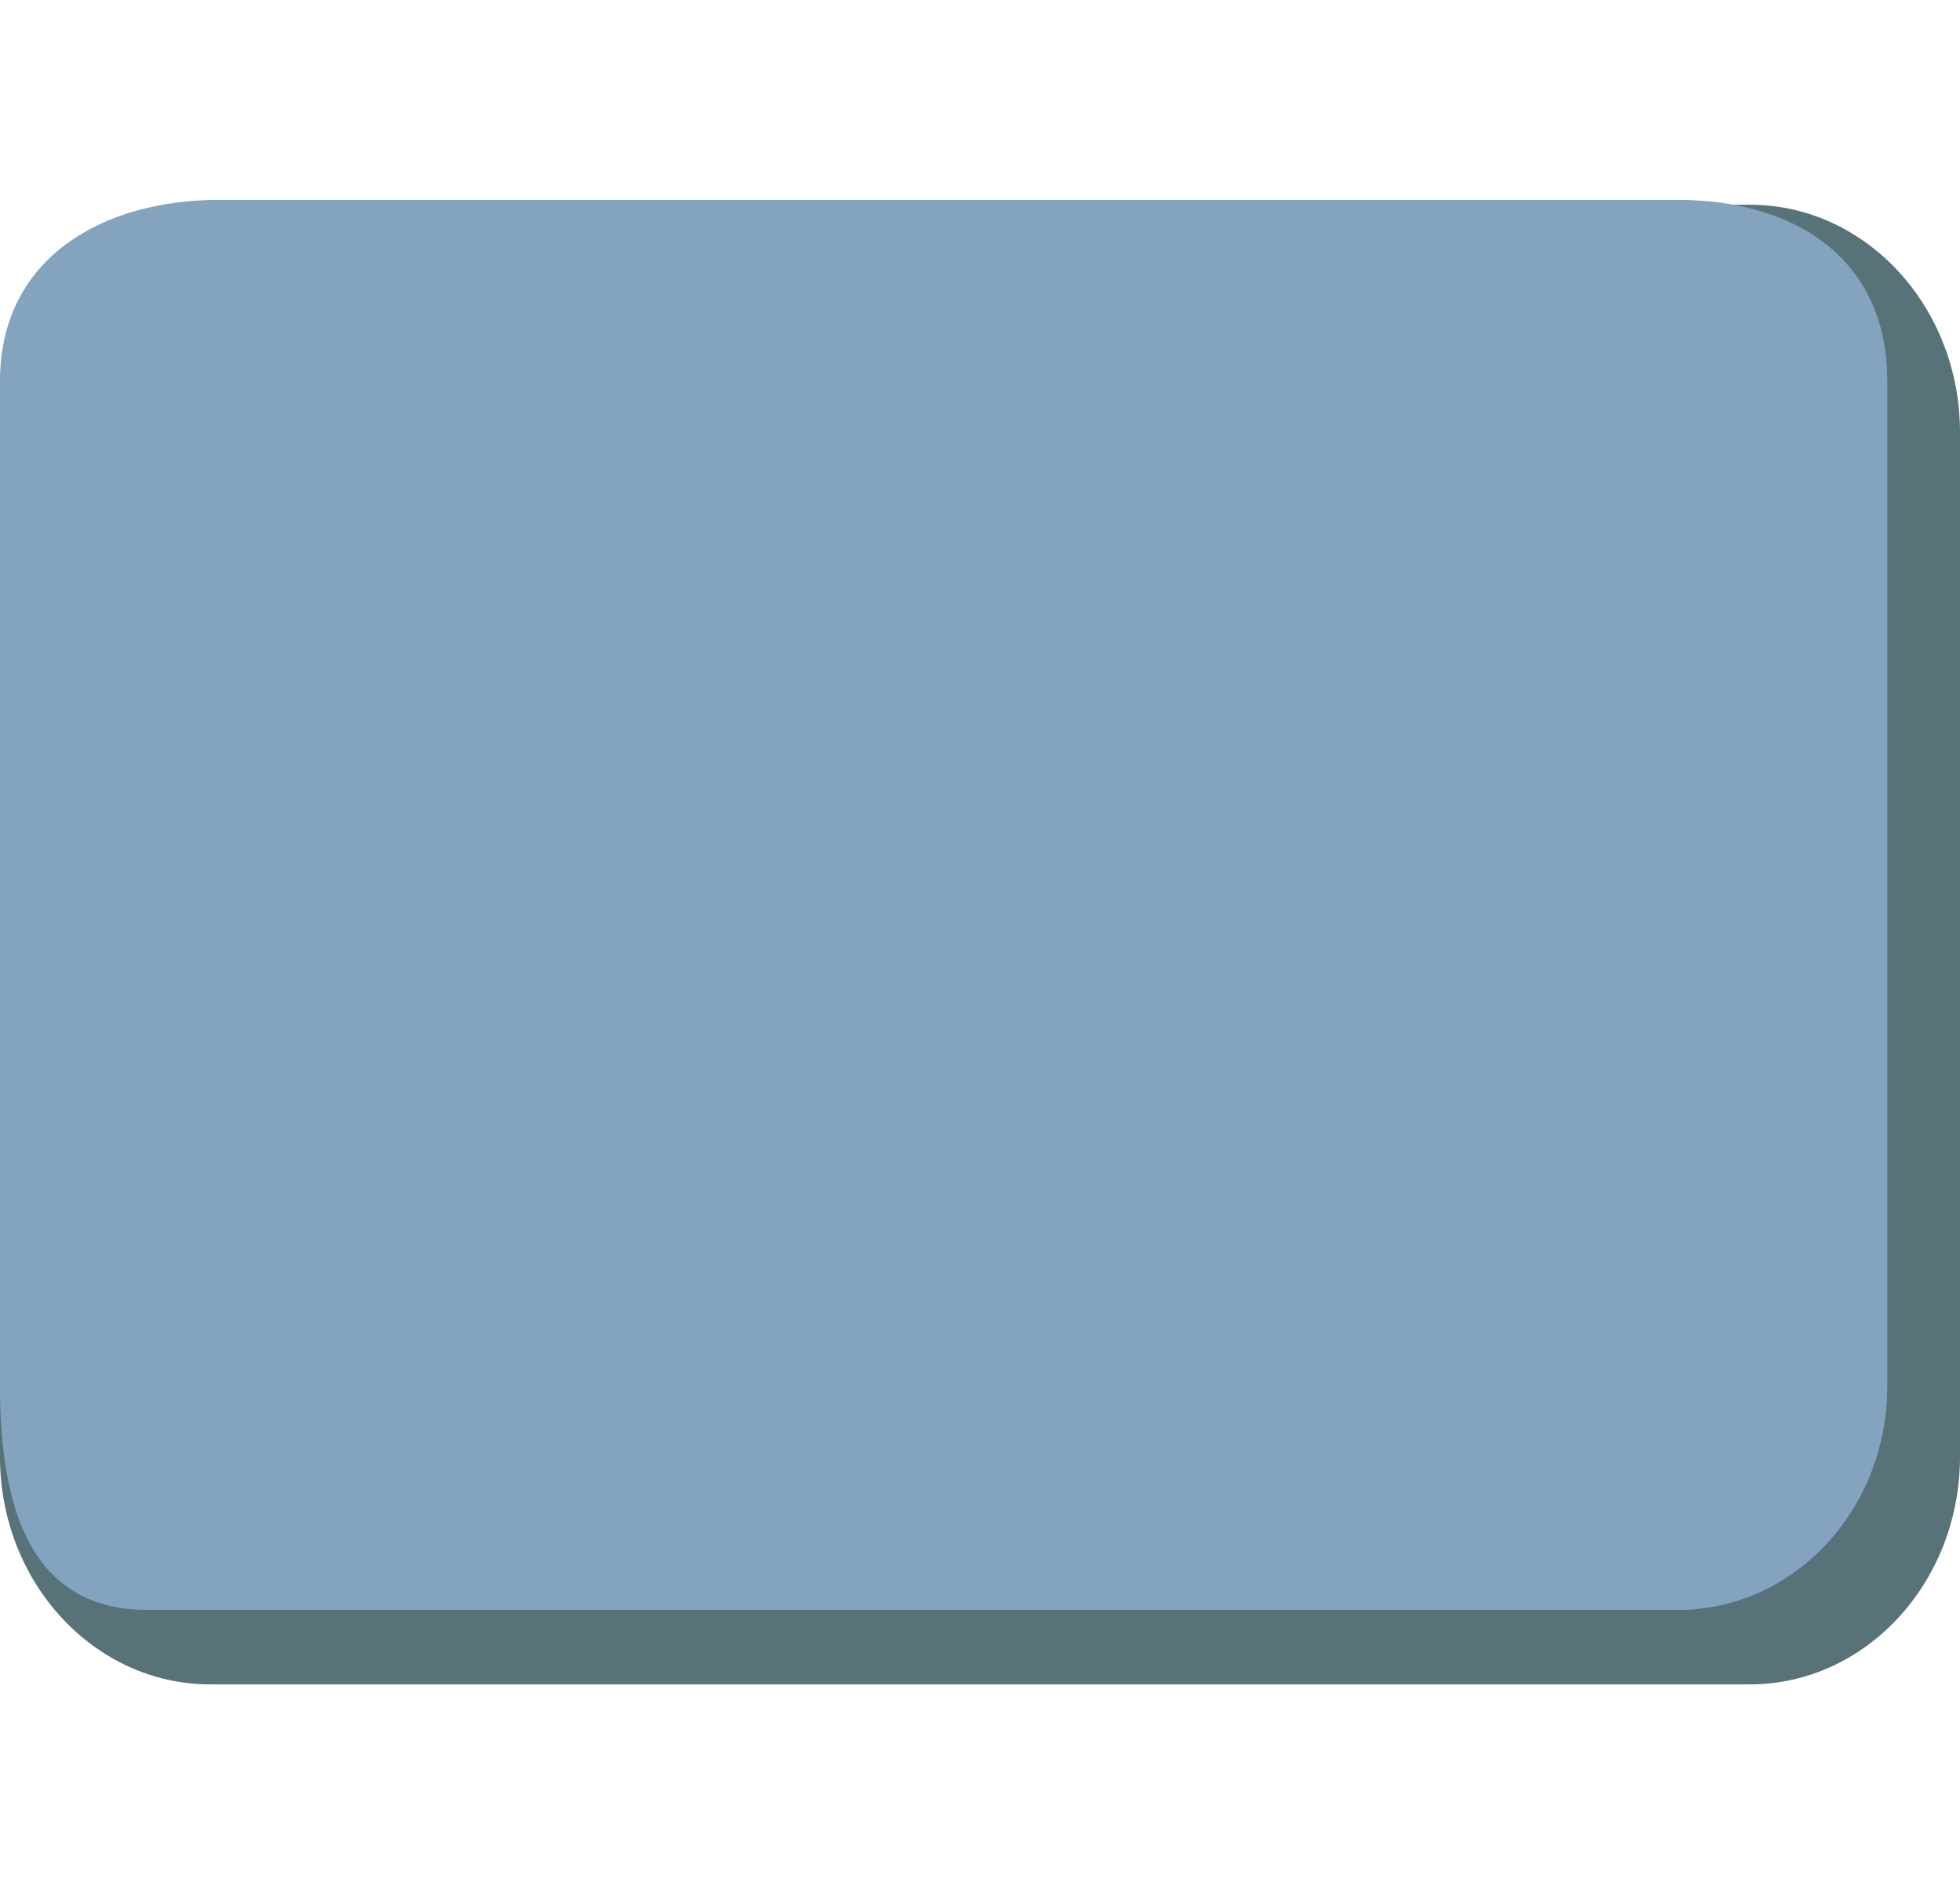 <?xml version="1.0" encoding="utf-8"?>
<!-- Generator: Adobe Illustrator 17.0.0, SVG Export Plug-In . SVG Version: 6.00 Build 0)  -->
<!DOCTYPE svg PUBLIC "-//W3C//DTD SVG 1.1 Basic//EN" "http://www.w3.org/Graphics/SVG/1.1/DTD/svg11-basic.dtd">
<svg version="1.1" baseProfile="basic"
	 id="svg2" xmlns:osb="http://www.openswatchbook.org/uri/2009/osb" xmlns:sodipodi="http://sodipodi.sourceforge.net/DTD/sodipodi-0.dtd" xmlns:inkscape="http://www.inkscape.org/namespaces/inkscape" xmlns:svg="http://www.w3.org/2000/svg" xmlns:dc="http://purl.org/dc/elements/1.1/" xmlns:cc="http://creativecommons.org/ns#" xmlns:rdf="http://www.w3.org/1999/02/22-rdf-syntax-ns#" inkscape:version="0.48.4 r9939" sodipodi:docname="MTSQ_resource_ALL.svg"
	 xmlns="http://www.w3.org/2000/svg" xmlns:xlink="http://www.w3.org/1999/xlink" x="0px" y="0px" width="136.494px"
	 height="131.531px" viewBox="2111.383 13.781 136.494 131.531" xml:space="preserve">
<path id="rect7994-4_2_" fill="#58727A" d="M2233.231,131.06h-107.203c-8.089,0-14.646-7.099-14.646-15.856V43.889
	c0-8.757,6.557-15.856,14.646-15.856h107.203c8.089,0,14.646,7.099,14.646,15.856v71.314
	C2247.877,123.961,2241.32,131.06,2233.231,131.06z"/>
<path id="rect7994-4_4_" fill="#84A3BF" d="M2228.249,125.874h-106.611c-8.044,0-10.256-6.967-10.256-15.562V40.318
	c0-8.595,7.184-12.618,15.228-12.618h101.639c8.044,0,14.565,4.023,14.565,12.618v69.993
	C2242.814,118.906,2236.294,125.874,2228.249,125.874z"/>
</svg>
